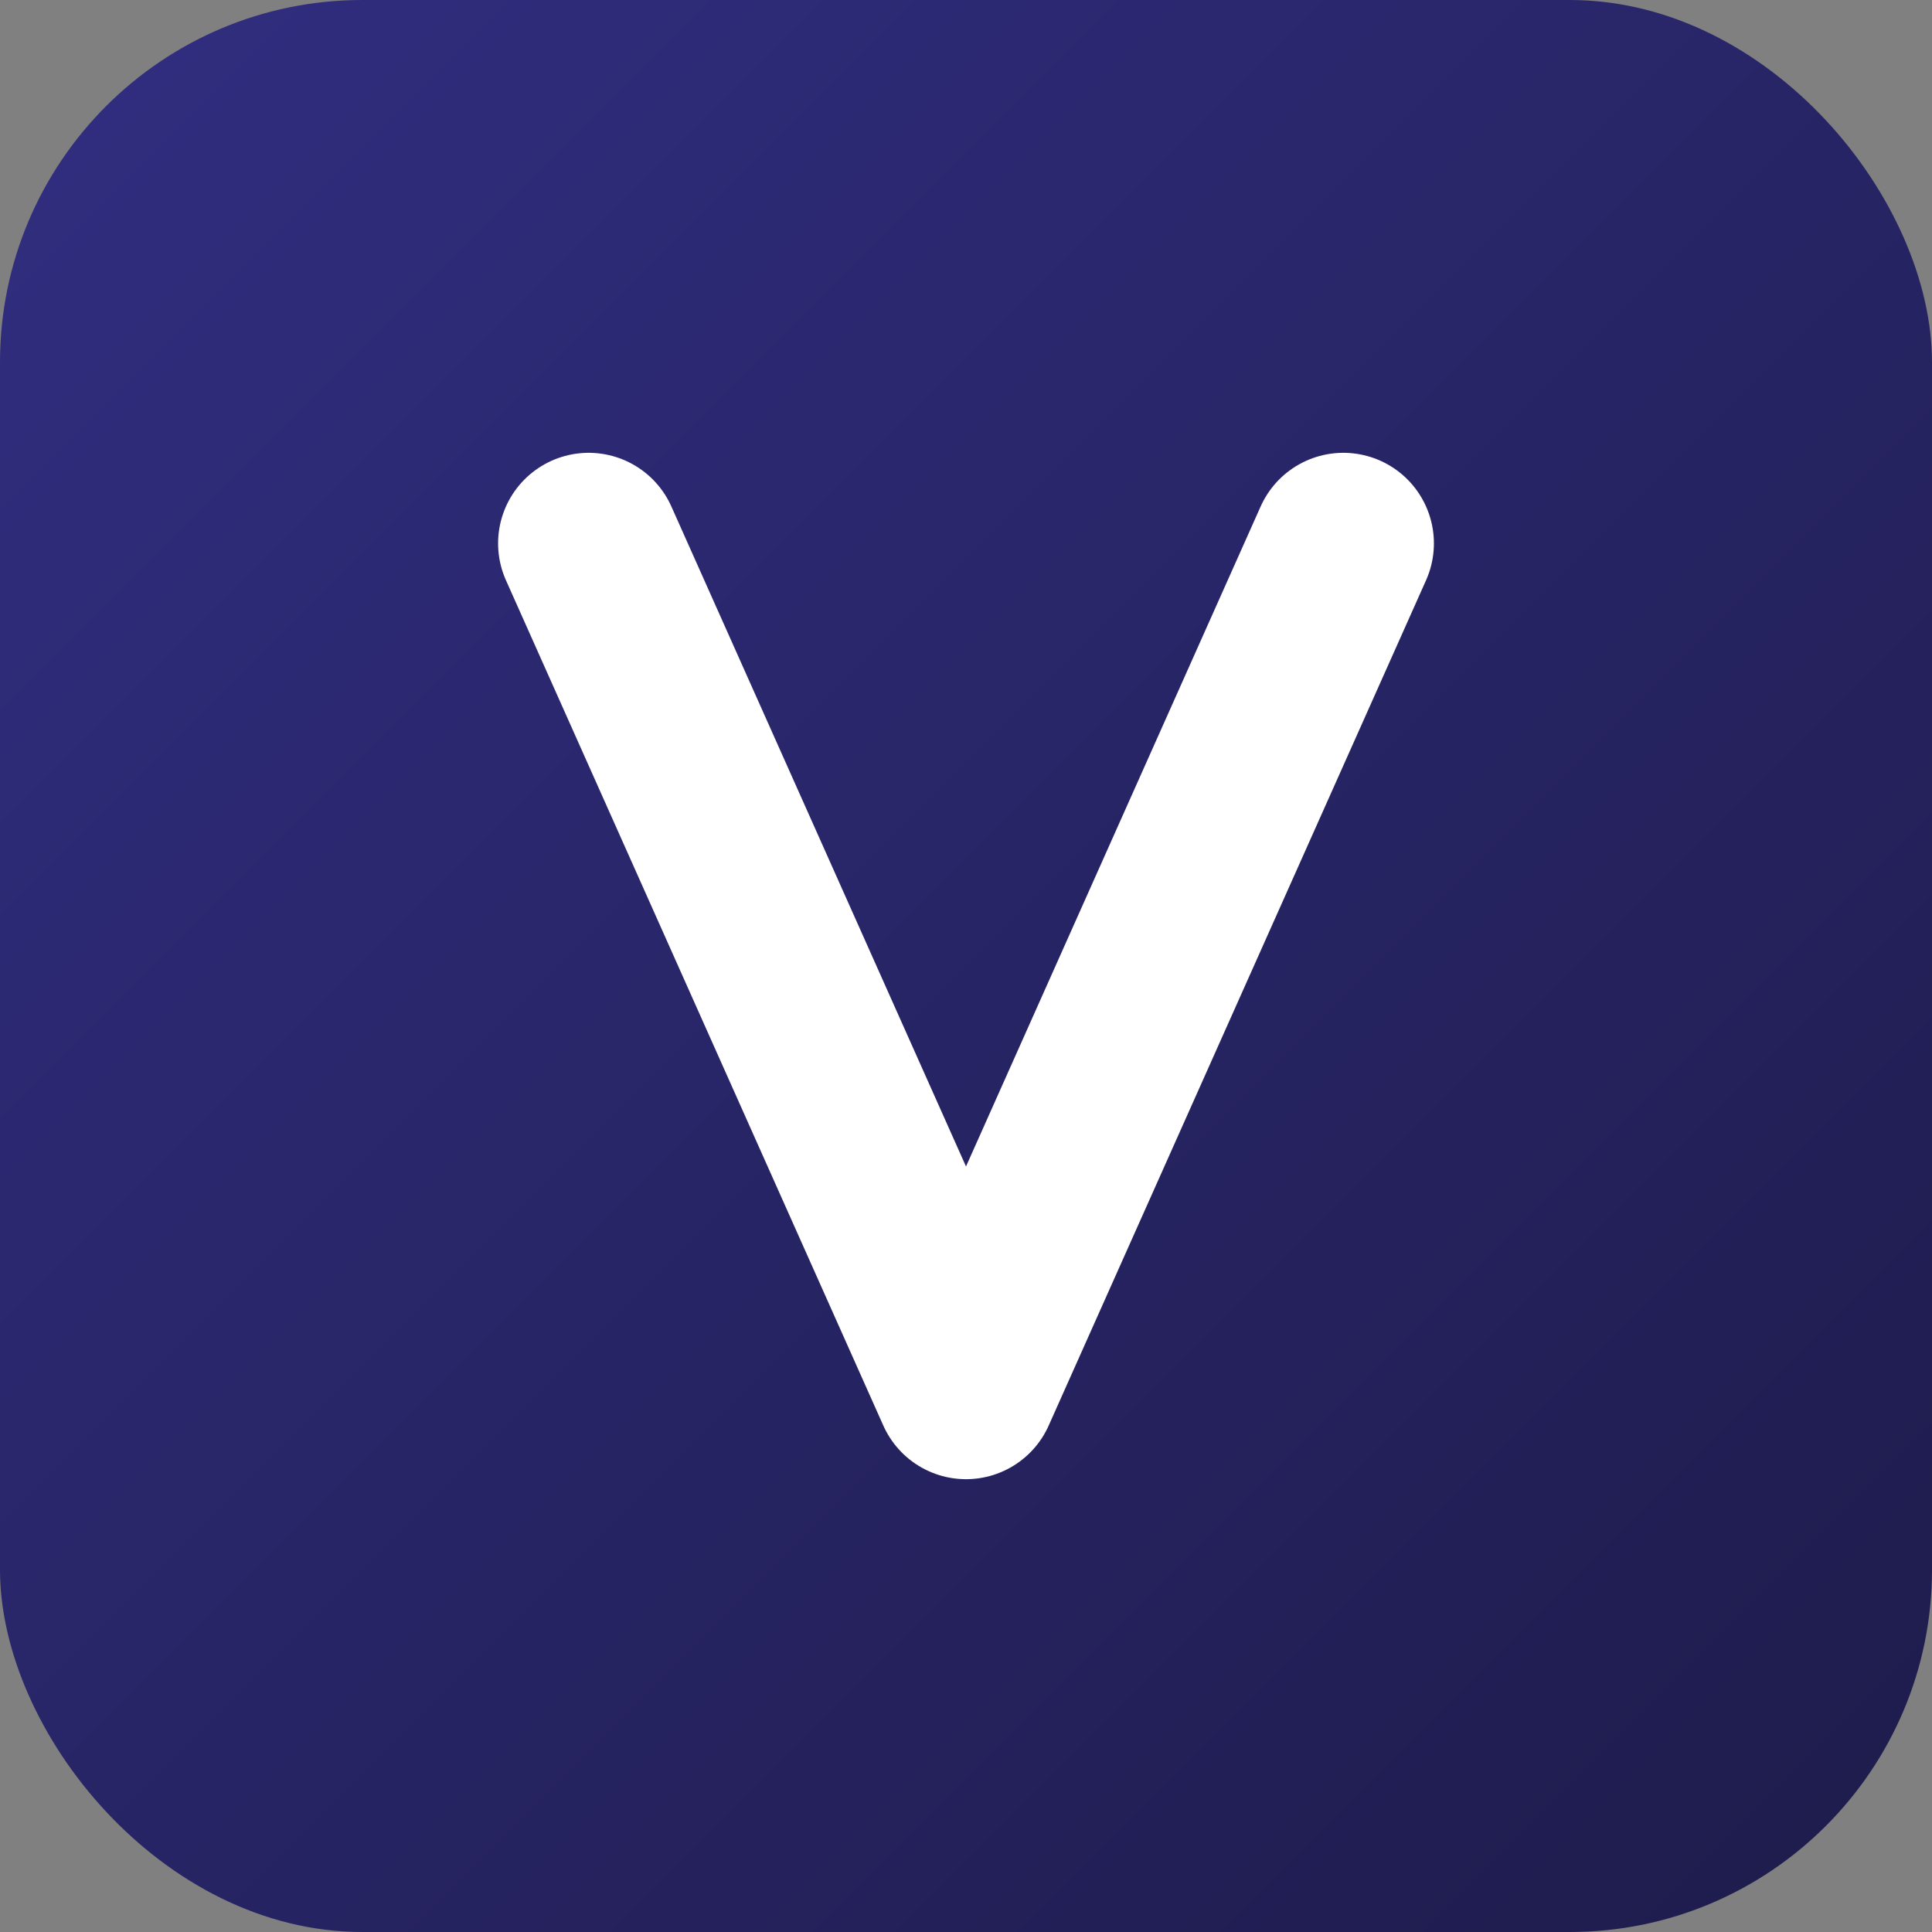 <svg width="64" height="64" viewBox="0 0 64 64" fill="none" xmlns="http://www.w3.org/2000/svg">
<rect x="0" y="0" width="64" height="64" fill="#808080" stroke="none"/>
<rect width="64" height="64" rx="12" fill="url(#paint0_linear_101_2)"/>
<path d="M19.5 18L32 46L44.5 18" stroke="white" stroke-width="6" stroke-linecap="round" stroke-linejoin="round"/>
<defs>
<linearGradient id="paint0_linear_101_2" x1="0" y1="0" x2="64" y2="64" gradientUnits="userSpaceOnUse">
<stop stop-color="#312E81"/>
<stop offset="1" stop-color="#1E1B4B"/>
</linearGradient>
</defs>
</svg>
